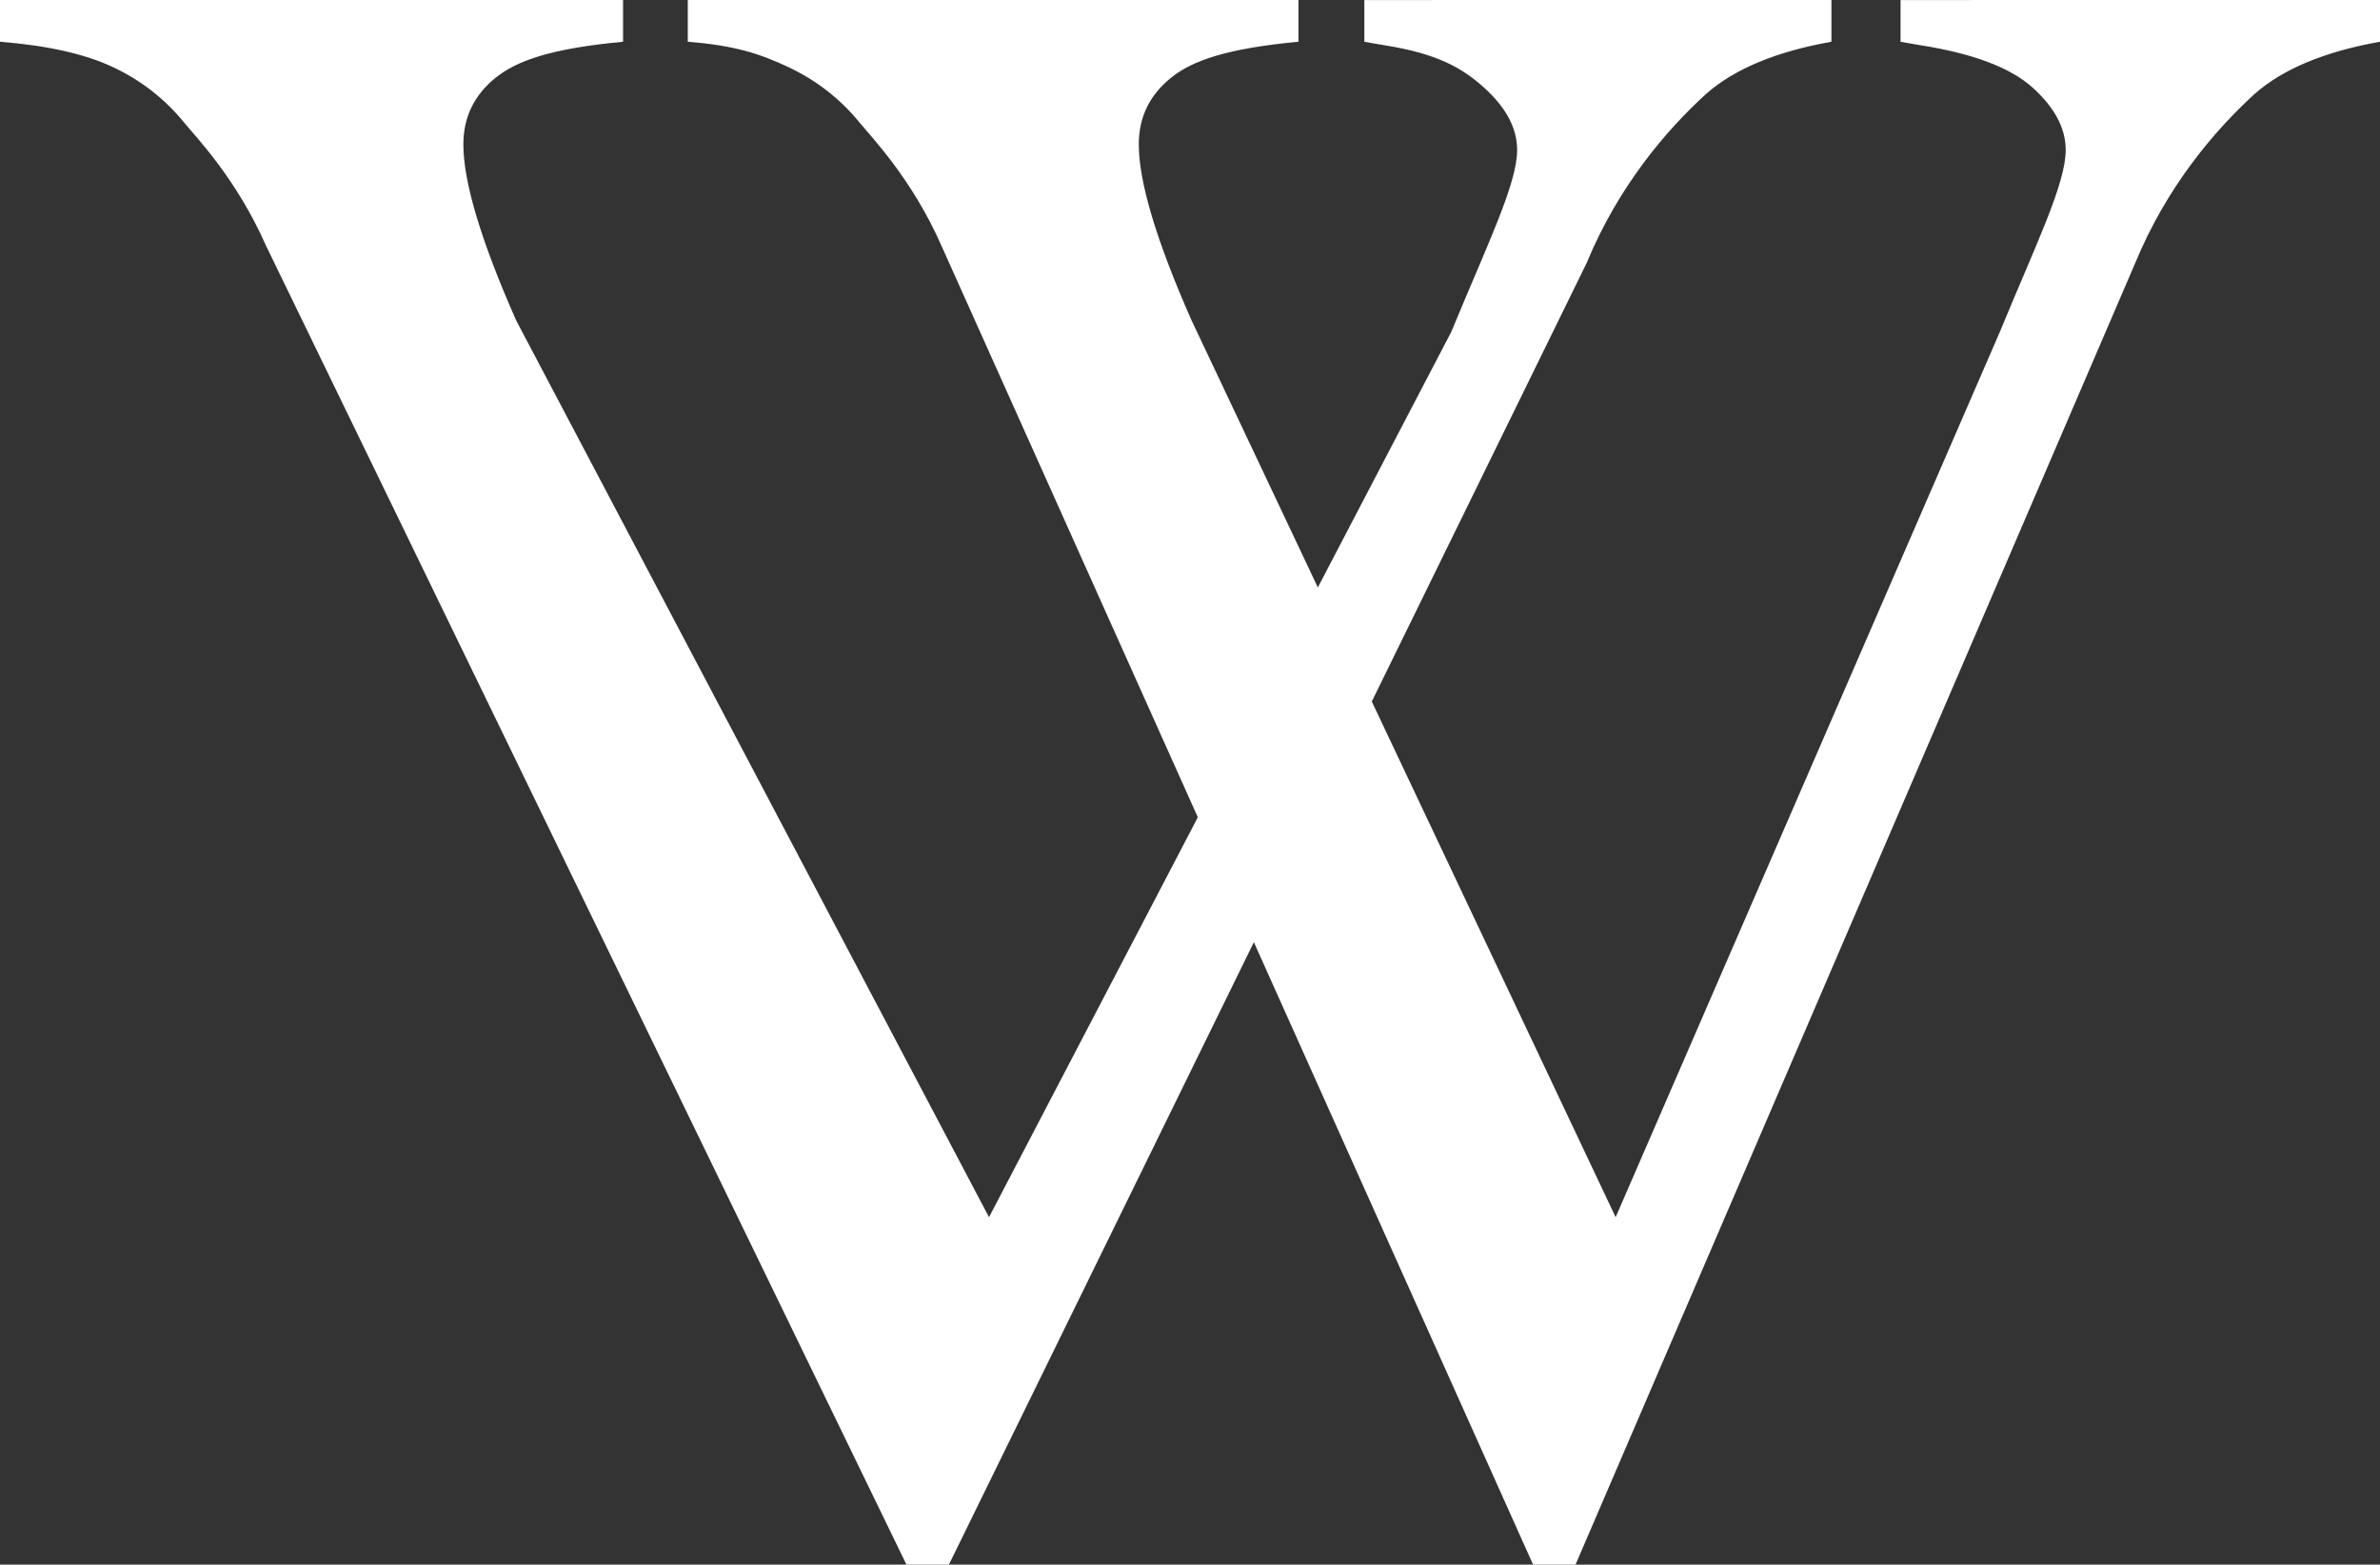 <?xml version="1.0" encoding="UTF-8" standalone="no"?>
<!-- Created with Inkscape (http://www.inkscape.org/) -->

<svg
   version="1.0"
   width="121.96"
   height="80.182"
   id="svg14662"
   sodipodi:version="0.32"
   inkscape:version="0.43"
   sodipodi:docname="wikipedia.svg"
   xmlns:inkscape="http://www.inkscape.org/namespaces/inkscape"
   xmlns:sodipodi="http://sodipodi.sourceforge.net/DTD/sodipodi-0.dtd"
   xmlns="http://www.w3.org/2000/svg"
   xmlns:svg="http://www.w3.org/2000/svg"
   xmlns:rdf="http://www.w3.org/1999/02/22-rdf-syntax-ns#"
   xmlns:cc="http://creativecommons.org/ns#"
   xmlns:dc="http://purl.org/dc/elements/1.1/">
  <rect width="100%" height="100%" fill="#333333" stroke="none"/>
  <sodipodi:namedview
     inkscape:window-height="978"
     inkscape:window-width="1045"
     inkscape:pageshadow="2"
     inkscape:pageopacity="0.0"
     borderopacity="1.0"
     bordercolor="#666666"
     pagecolor="#ffffff"
     id="base"
     inkscape:zoom="7.453125"
     inkscape:cx="64.636948"
     inkscape:cy="75.677942"
     inkscape:window-x="57"
     inkscape:window-y="0"
     inkscape:current-layer="svg14662"
     inkscape:showpageshadow="2"
     inkscape:pagecheckerboard="0"
     inkscape:deskcolor="#d1d1d1"
     showgrid="false" />
  <defs
     id="defs14664" />
  <g
     id="g2036"
     transform="translate(-2.02,-23.909)"
     style="fill:#ffffff;fill-opacity:1">
    <path
       sodipodi:nodetypes="ccccccccsccccsscccsscccc"
       id="V1"
       d="m 95.869,23.909 v 2.139 c -2.821,0.501 -4.957,1.388 -6.407,2.659 -2.077,1.889 -4.526,4.779 -6.132,8.671 L 50.645,104.091 H 48.47 L 15.657,36.512 C 14.129,33.043 12.051,30.923 11.424,30.153 10.445,28.958 9.24,28.023 7.81,27.349 6.379,26.674 4.449,26.241 2.02,26.048 V 23.909 H 33.948 v 2.139 c -3.683,0.347 -5.439,0.964 -6.537,1.85 -1.097,0.886 -1.646,2.023 -1.646,3.411 -2.6e-5,1.927 0.901,4.933 2.704,9.018 l 24.232,45.959 23.693,-45.38 c 1.842,-4.471 3.369,-7.573 3.37,-9.307 -6.3e-5,-1.118 -0.568,-2.187 -1.705,-3.208 -1.136,-1.021 -2.422,-1.744 -5.126,-2.168 -0.196,-0.038 -0.529,-0.096 -0.999,-0.173 v -2.139 z"
       style="font-style:normal;font-weight:normal;font-size:178.225px;font-family:'Times New Roman';fill:#ffffff;fill-opacity:1;stroke:none;stroke-width:1px;stroke-linecap:butt;stroke-linejoin:miter;stroke-opacity:1" />
    <path
       sodipodi:nodetypes="ccccccccsccccsscccsscccc"
       id="V2"
       d="m 123.98,23.909 v 2.139 c -2.821,0.501 -4.957,1.388 -6.407,2.659 -2.077,1.889 -4.526,4.779 -6.132,8.671 L 82.756,104.091 H 80.581 L 50.268,36.512 C 48.74,33.043 46.662,30.923 46.036,30.153 45.056,28.958 43.851,28.023 42.421,27.349 40.991,26.674 39.695,26.241 37.265,26.048 v -2.139 h 31.294 v 2.139 c -3.683,0.347 -5.439,0.964 -6.537,1.85 -1.097,0.886 -1.646,2.023 -1.646,3.411 -2.5e-5,1.927 0.901,4.933 2.704,9.018 l 21.732,45.959 19.693,-45.38 c 1.842,-4.471 3.369,-7.573 3.37,-9.307 -6e-5,-1.118 -0.568,-2.187 -1.704,-3.208 -1.136,-1.021 -3.056,-1.744 -5.76,-2.168 -0.196,-0.038 -0.529,-0.096 -0.999,-0.173 v -2.139 z"
       style="font-style:normal;font-weight:normal;font-size:178.225px;font-family:'Times New Roman';fill:#ffffff;fill-opacity:1;stroke:none;stroke-width:1px;stroke-linecap:butt;stroke-linejoin:miter;stroke-opacity:1" />
  </g>
</svg>
